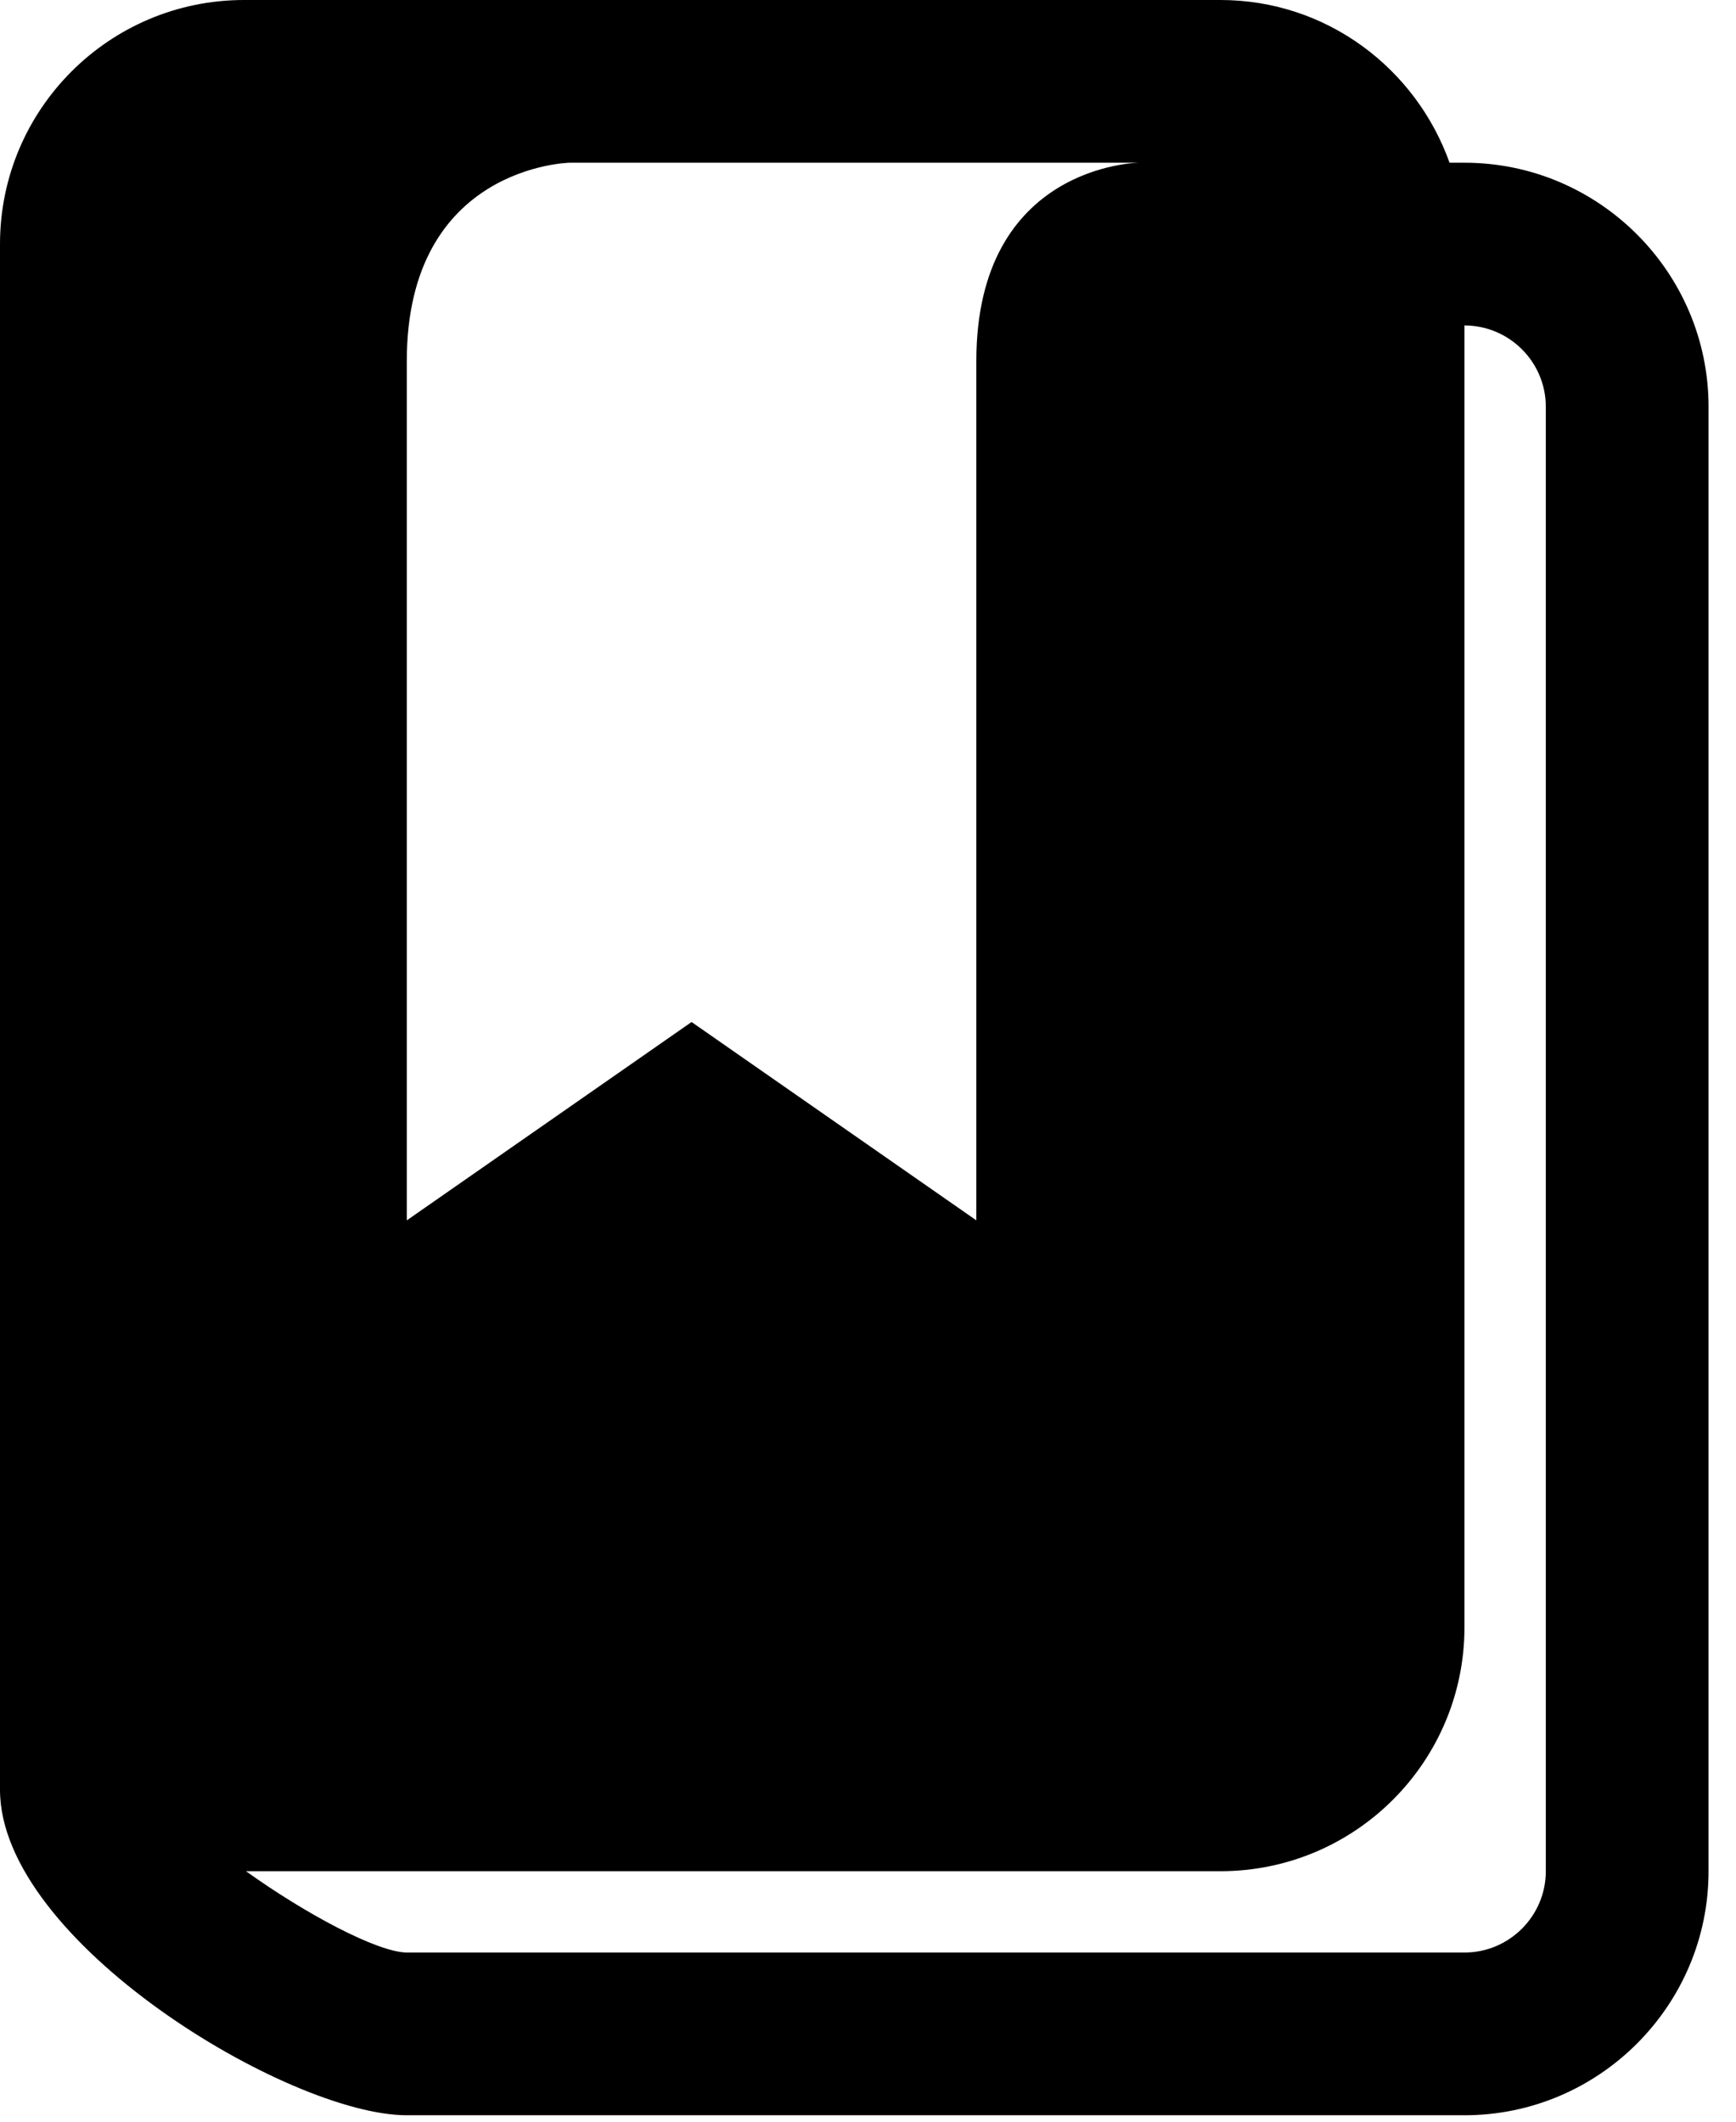 <svg width="27" height="33" viewBox="0 0 27 33" fill="none" xmlns="http://www.w3.org/2000/svg">
<path d="M22.777 2.531H22.545C22.021 1.063 20.632 0 18.981 0H3.796C1.7 0 0 1.7 0 3.796V27.838C0 30.196 4.493 32.9 6.327 32.9H22.777C24.868 32.9 26.573 31.195 26.573 29.104V6.327C26.573 4.236 24.868 2.531 22.777 2.531ZM6.327 5.615C6.327 2.58 8.858 2.531 8.858 2.531H17.715C17.715 2.531 15.185 2.555 15.185 5.615C15.185 7.671 15.185 18.981 15.185 18.981L10.756 15.896L6.327 18.981C6.327 18.981 6.327 7.671 6.327 5.615ZM24.042 29.104C24.042 29.801 23.474 30.369 22.777 30.369H6.327C5.862 30.364 4.735 29.756 3.826 29.104H18.981C21.077 29.104 22.777 27.404 22.777 25.308V5.062C23.474 5.062 24.042 5.63 24.042 6.327V29.104Z" fill="black"/>
</svg>
